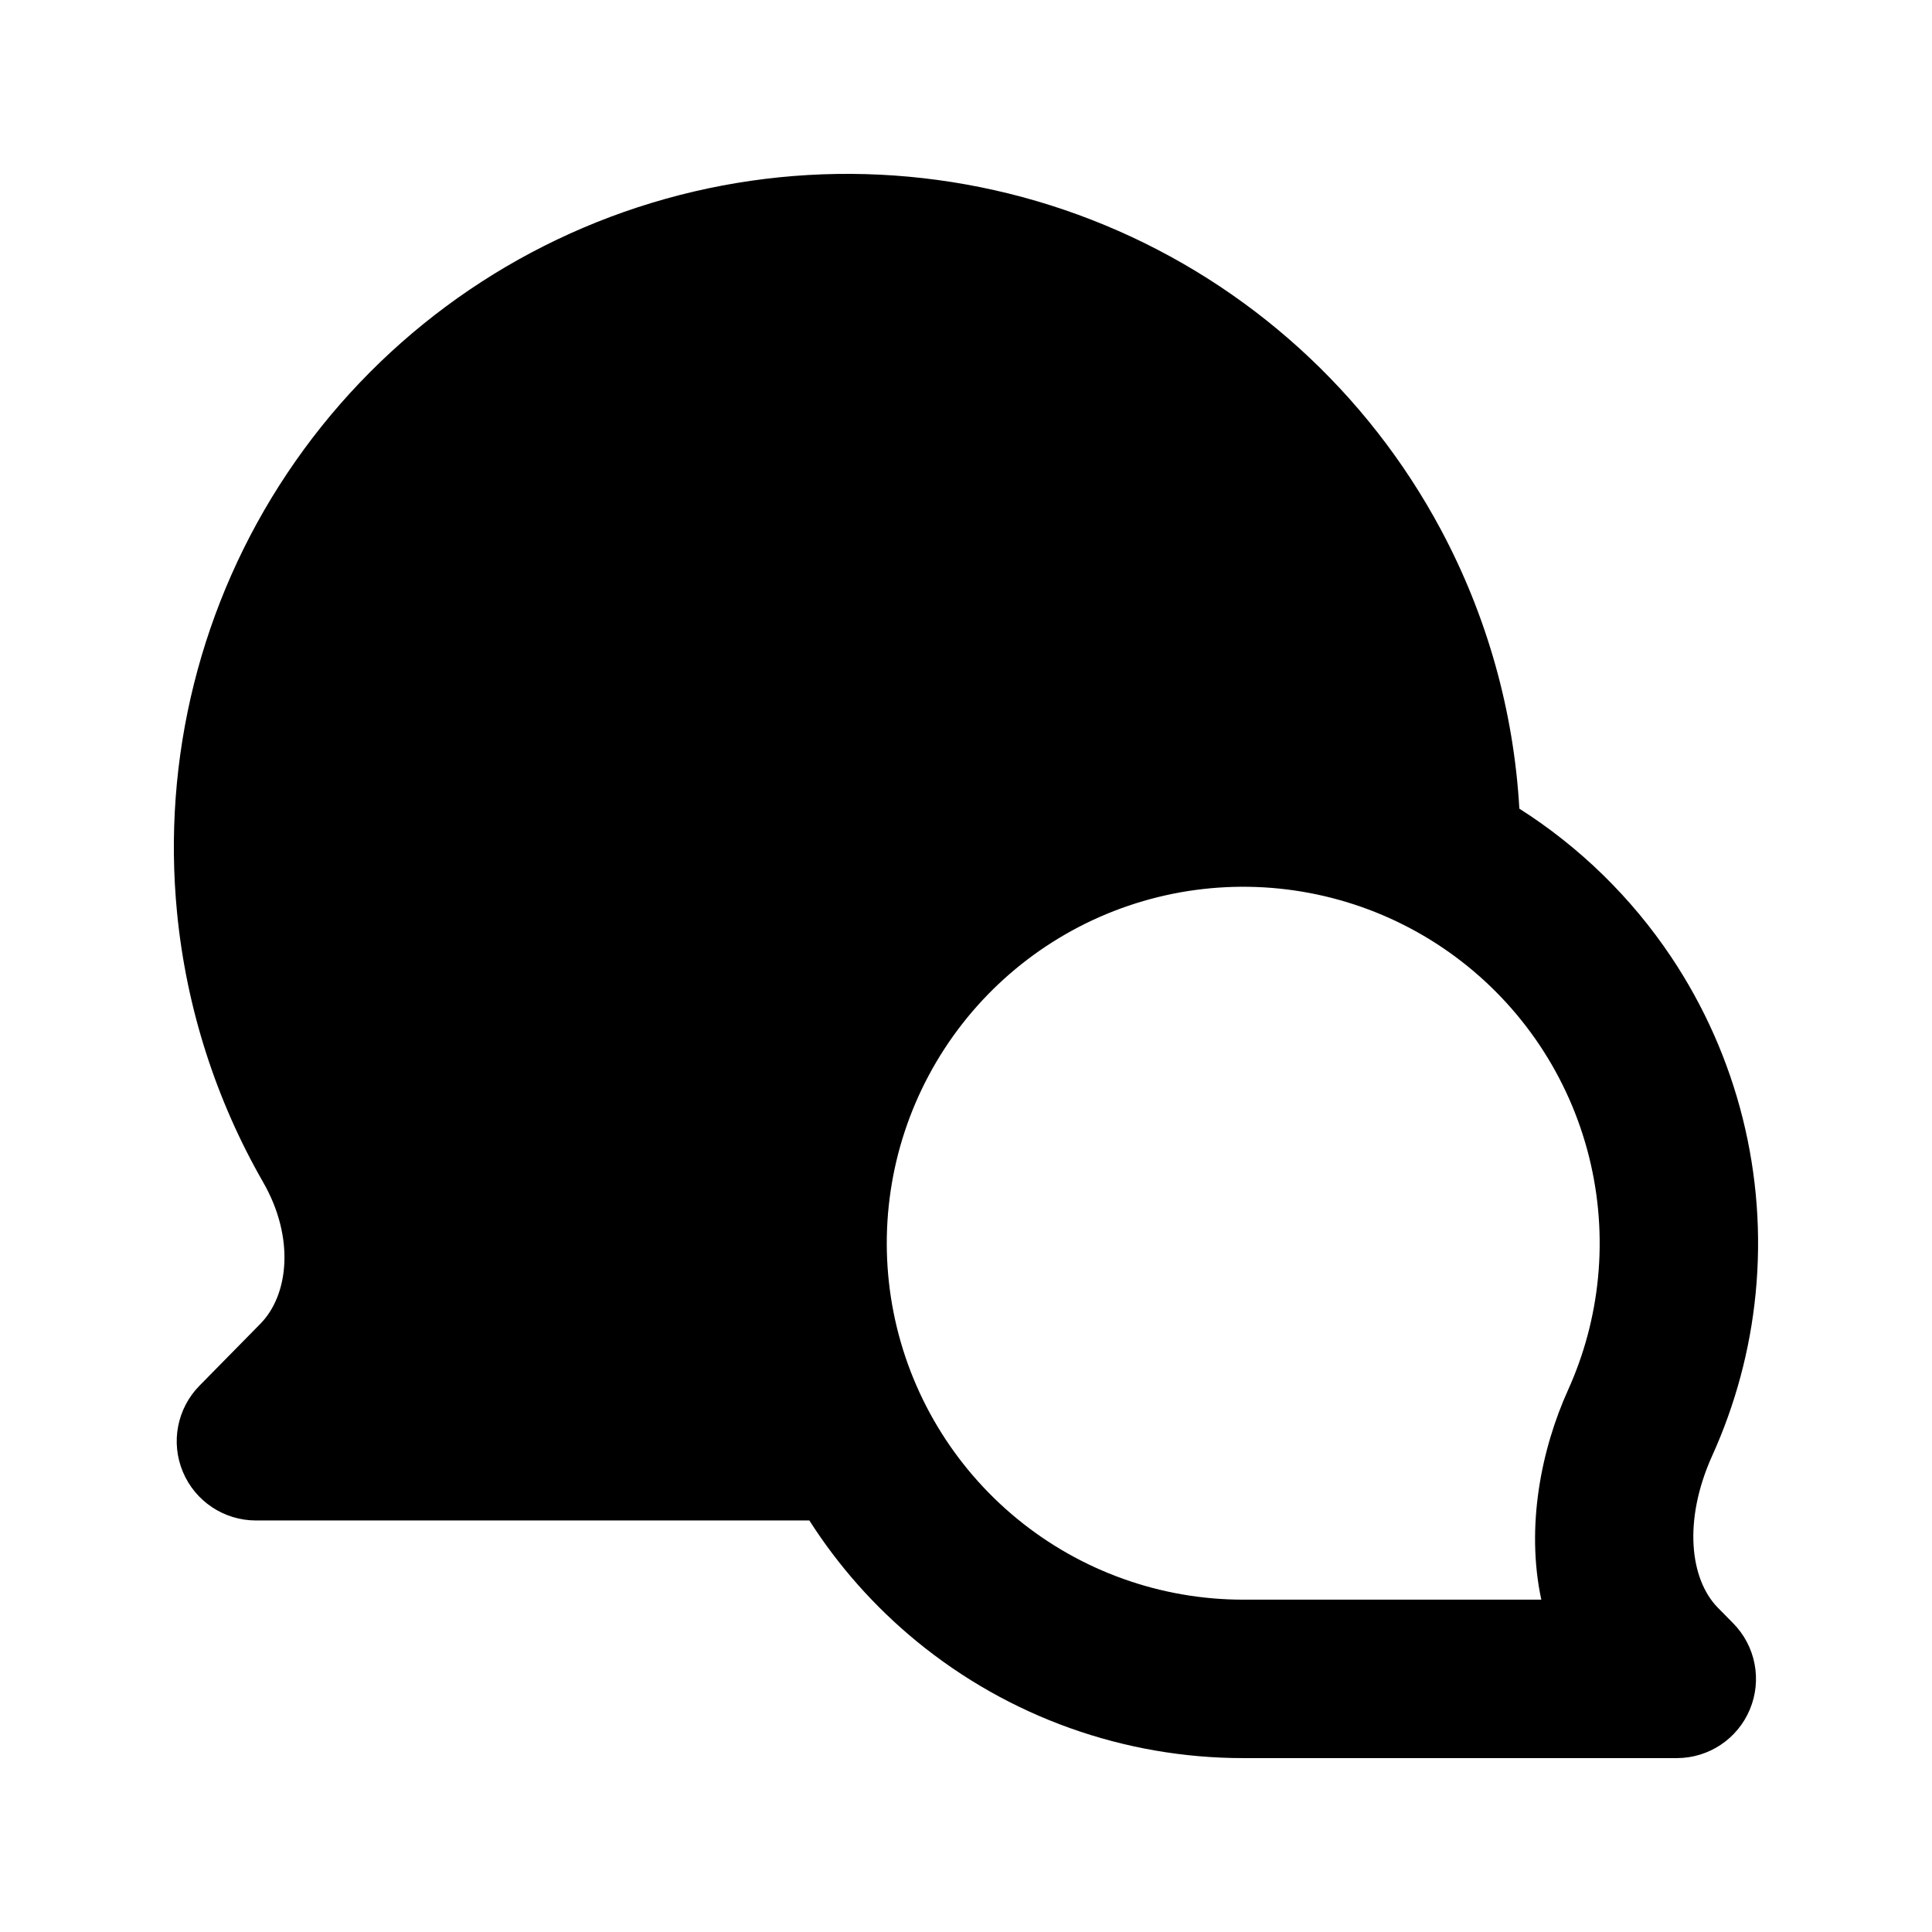 <?xml version="1.0" encoding="UTF-8"?>
<!-- Uploaded to: SVG Repo, www.svgrepo.com, Generator: SVG Repo Mixer Tools -->
<svg fill="#000000" width="800px" height="800px" version="1.1" viewBox="144 144 512 512" xmlns="http://www.w3.org/2000/svg">
 <path d="m436.79 203.66c-38.137-15.797-80.574-17.883-120.08-5.898s-73.629 37.293-96.566 71.617c-22.934 34.324-33.258 75.539-29.211 116.62 2.492 25.293 10.336 49.574 22.809 71.312 8.48 14.785 6.719 29.922-0.727 37.492l-16.156 16.426c-5.934 6.031-7.664 15.035-4.394 22.832 3.269 7.805 10.902 12.879 19.359 12.879h146.66c7.676 12.012 17.238 22.832 28.418 32.008 24.402 20.023 54.992 30.969 86.562 30.969h114.9c8.461 0 16.094-5.074 19.359-12.879 3.273-7.801 1.539-16.801-4.391-22.832l-4.066-4.129c-7.387-7.512-9.309-23.07-1.48-40.375 6.09-13.469 10-27.934 11.469-42.859 3.094-31.414-4.801-62.93-22.336-89.18-10.617-15.891-24.371-29.254-40.273-39.359-1.473-25.676-8.484-50.91-20.777-73.906-19.461-36.406-50.941-64.941-89.082-80.738zm64.102 179.41c-20.918-6.344-43.383-5.242-63.574 3.121-20.191 8.367-36.859 23.473-47.16 42.746-10.301 19.273-13.602 41.523-9.34 62.957 4.266 21.438 15.828 40.73 32.723 54.594 16.895 13.863 38.074 21.441 59.93 21.441h78.992c-4.164-19.398 0.02-39.934 7.074-55.535 4.219-9.324 6.926-19.336 7.941-29.668 2.141-21.75-3.324-43.57-15.465-61.742-12.145-18.172-30.207-31.57-51.121-37.914z" fill-rule="evenodd"/>
</svg>